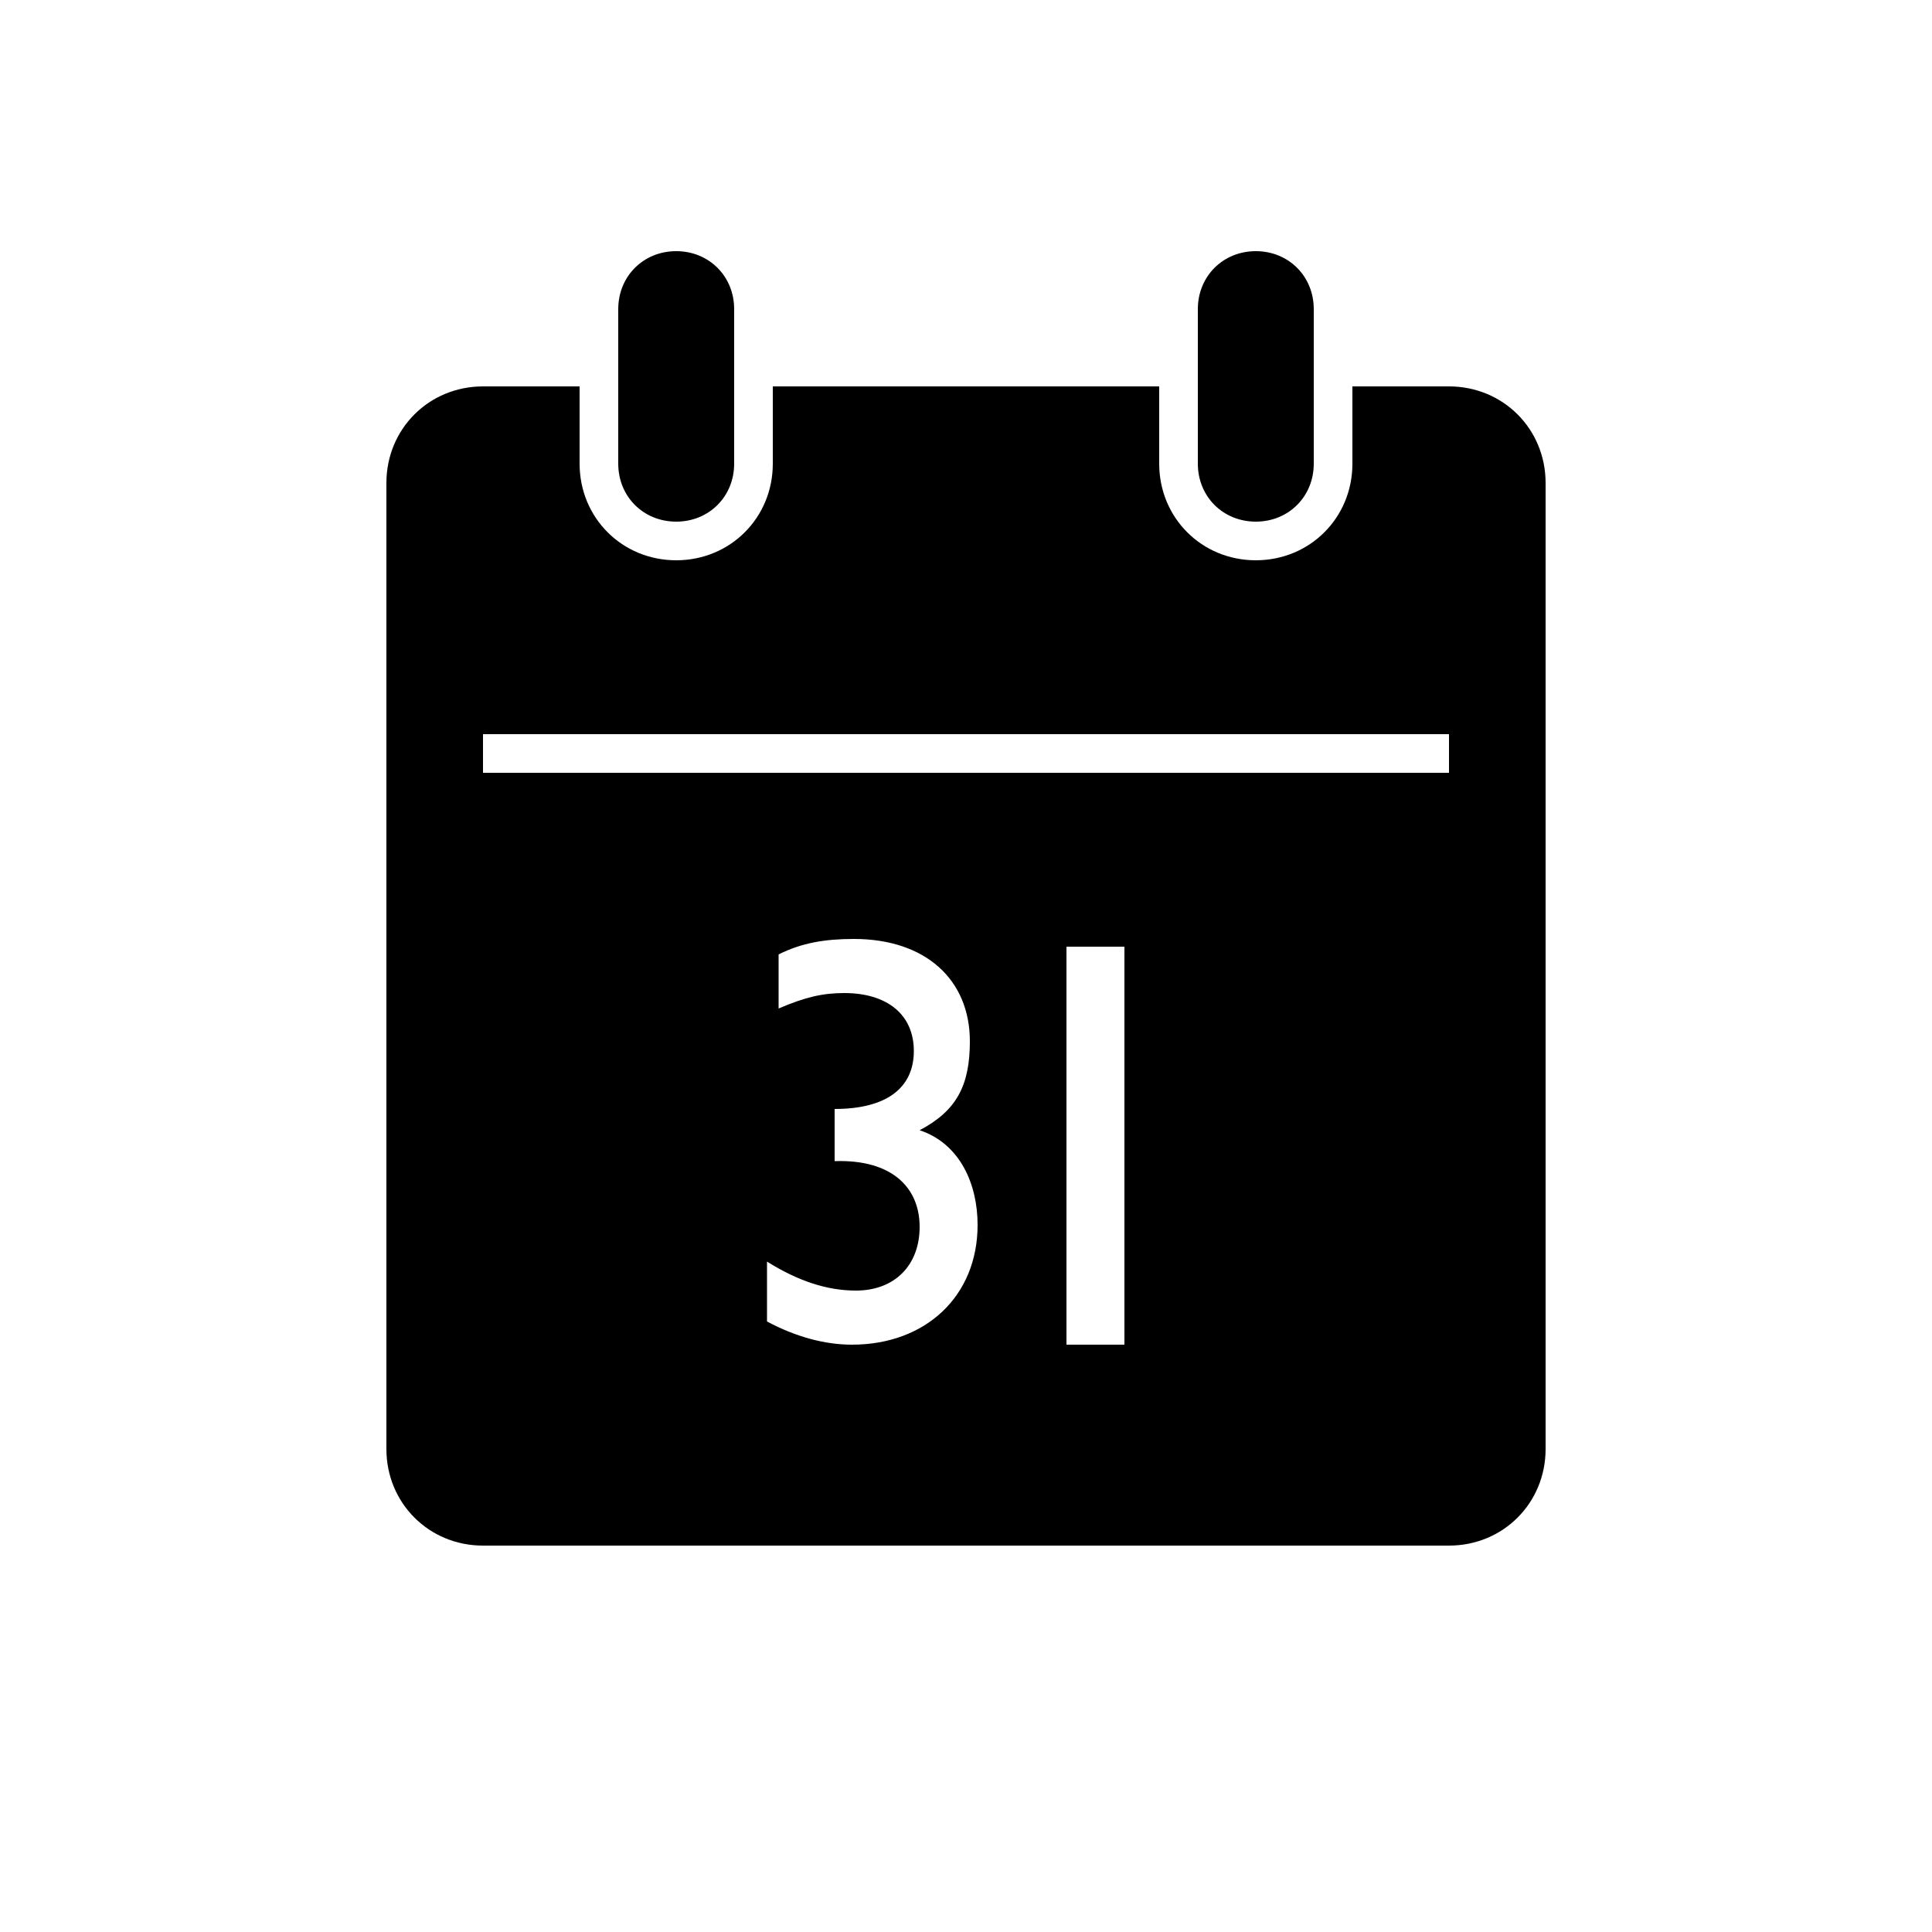 <?xml version="1.0" encoding="UTF-8"?><svg xmlns="http://www.w3.org/2000/svg" width="1024" height="1024" viewBox="0 0 1 1.0"><title>calendar</title><path id="icon-calendar" fill-rule="evenodd" d="M .75,.38 L .75,.4 L .25,.4 L .25,.38 L .75,.38 zM .38,.24 C .38,.257 .367,.27 .35,.27 C .333,.27 .32,.257 .32,.24 L .32,.16 C .32,.143 .333,.13 .35,.13 C .367,.13 .38,.143 .38,.16 L .38,.24 zM .68,.24 C .68,.257 .667,.27 .65,.27 C .633,.27 .62,.257 .62,.24 L .62,.16 C .62,.143 .633,.13 .65,.13 C .667,.13 .68,.143 .68,.16 L .68,.24 zM .403,.522 C .417,.516 .426,.514 .437,.514 C .459,.514 .473,.525 .473,.544 C .473,.563 .459,.574 .432,.574 L .432,.601 C .462,.6 .476,.615 .476,.635 C .476,.655 .463,.668 .443,.668 C .428,.668 .413,.663 .397,.653 L .397,.684 C .412,.692 .427,.696 .441,.696 C .479,.696 .506,.671 .506,.634 C .506,.613 .497,.592 .476,.585 C .495,.575 .502,.562 .502,.539 C .502,.507 .479,.486 .442,.486 C .427,.486 .415,.488 .403,.494 L .403,.522 zM .582,.49 L .552,.49 L .552,.696 L .582,.696 L .582,.49 zM .75,.2 C .778,.2 .8,.222 .8,.25 L .8,.75 C .8,.778 .778,.8 .75,.8 L .25,.8 C .222,.8 .2,.778 .2,.75 L .2,.25 C .2,.222 .222,.2 .25,.2 L .3,.2 L .3,.24 C .3,.268 .322,.29 .35,.29 C .378,.29 .4,.268 .4,.24 L .4,.2 L .6,.2 L .6,.24 C .6,.268 .622,.29 .65,.29 C .678,.29 .7,.268 .7,.24 L .7,.2 L .75,.2 z" /></svg>